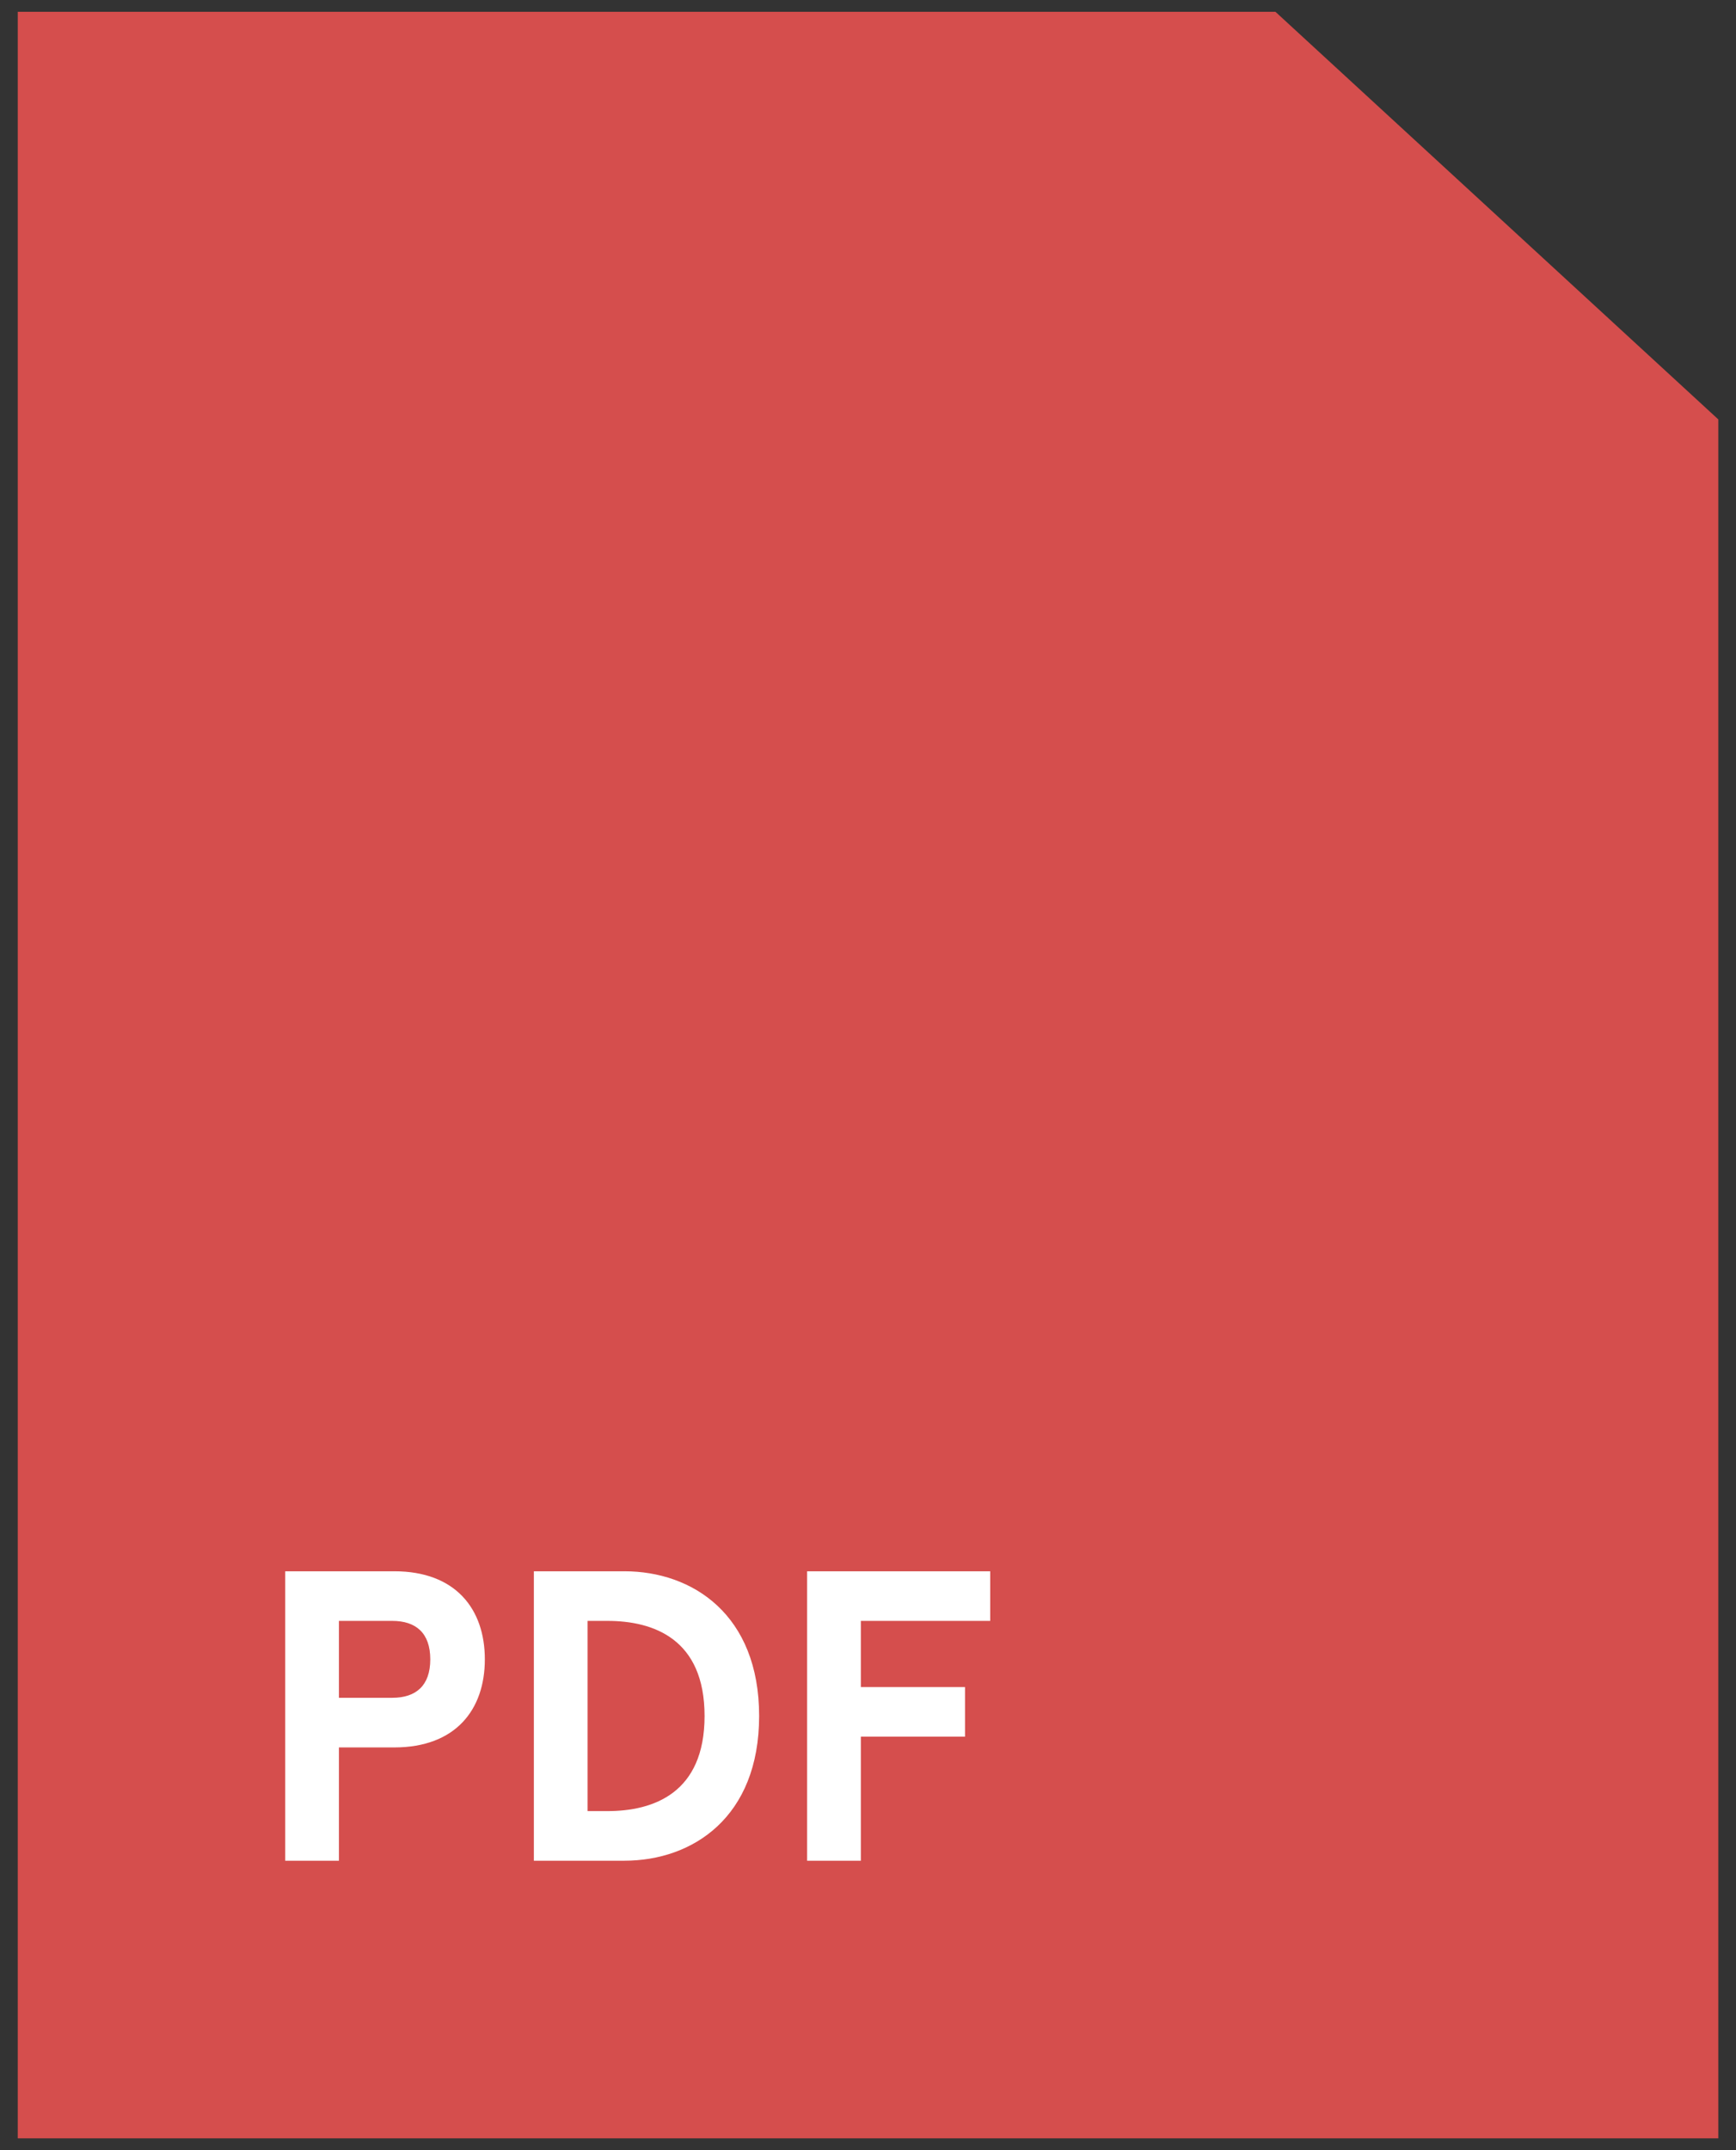 <svg width="42" height="52" viewBox="0 0 42 52" fill="none" xmlns="http://www.w3.org/2000/svg">
<rect x="0" y="0" width="42" height="52" fill="#333333" stroke="none"/>
<path d="M0.43 0.286H30.858L41.572 10.143V51.714H0.43V0.286Z" fill="#D54E4D"/>
<path d="M9.54 42.26C11.02 42.26 11.73 41.35 11.73 40.13C11.73 38.91 11.02 38 9.54 38H6.9V45H8.2V42.26H9.54ZM9.49 41.06H8.2V39.2H9.49C10.06 39.2 10.41 39.49 10.41 40.13C10.41 40.77 10.06 41.06 9.49 41.06ZM15.106 45C16.756 45 18.366 43.95 18.366 41.5C18.366 39.05 16.756 38 15.106 38H12.916V45H15.106ZM14.216 43.8V39.2H14.696C15.816 39.2 17.046 39.64 17.046 41.5C17.046 43.36 15.816 43.8 14.696 43.8H14.216ZM19.527 38V45H20.827V42H23.347V40.8H20.827V39.2H23.957V38H19.527Z" fill="white"/>
</svg>
